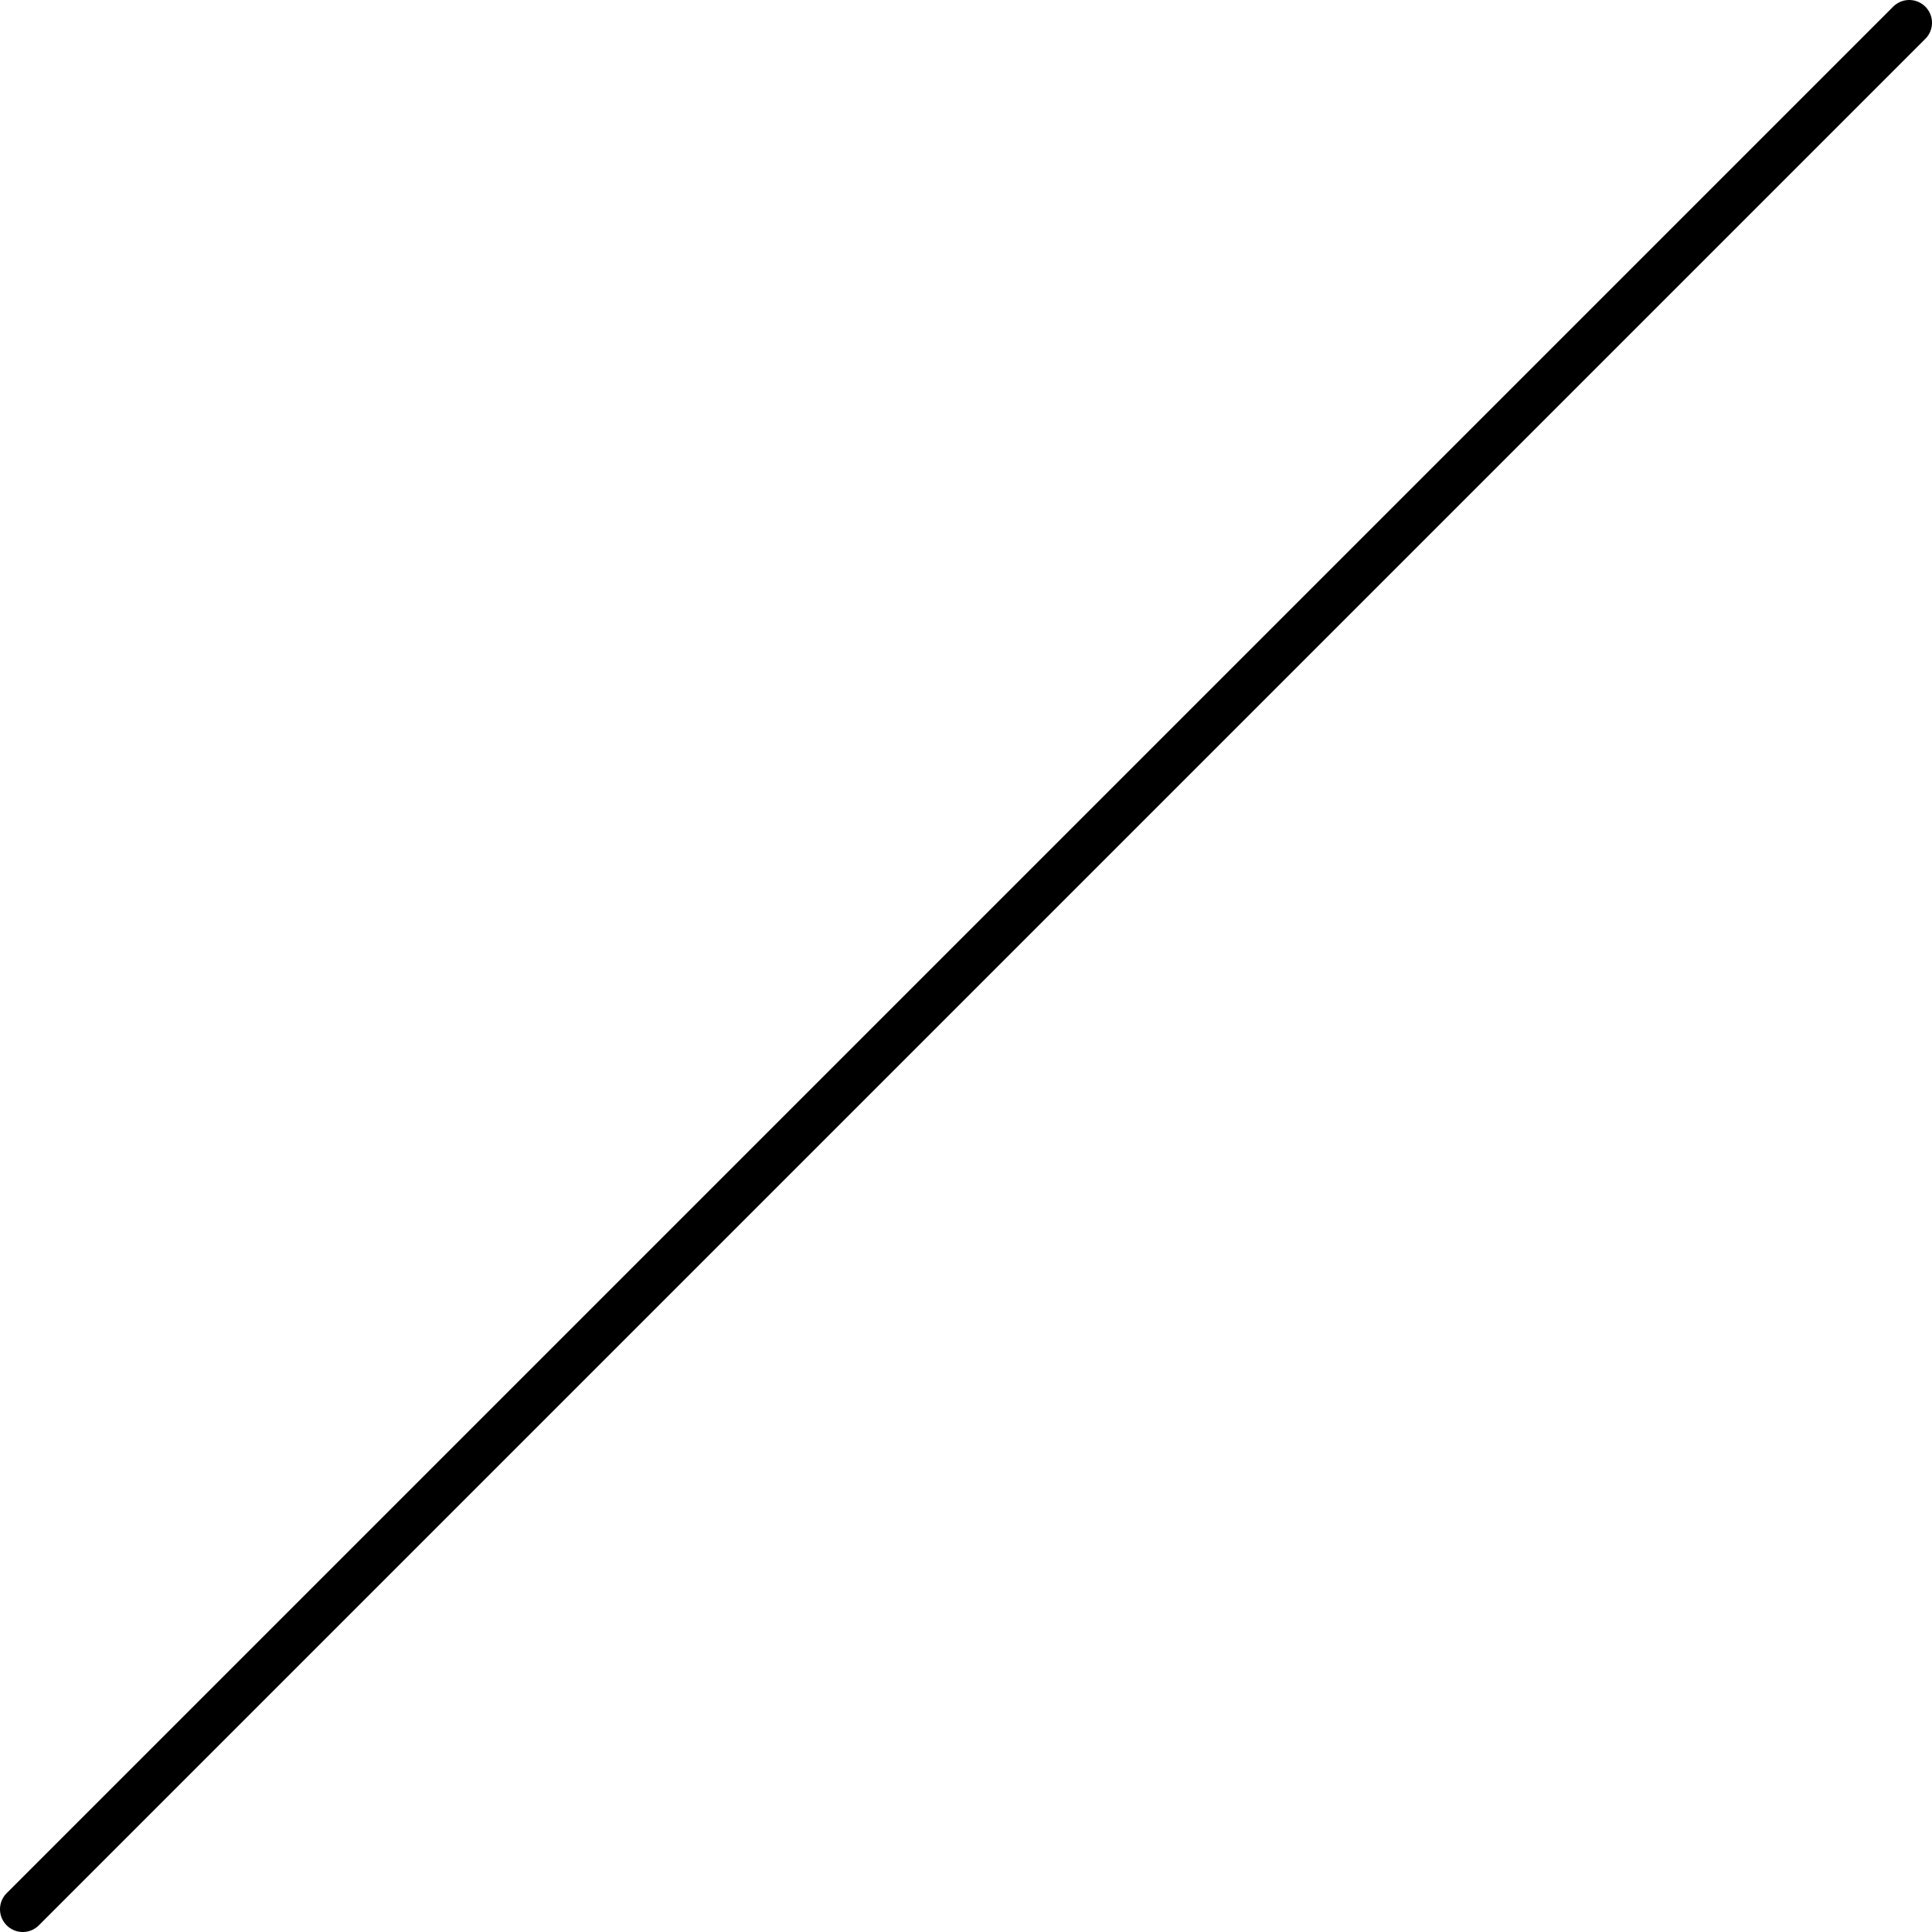 <?xml version="1.0" encoding="UTF-8"?> <svg xmlns="http://www.w3.org/2000/svg" xmlns:xlink="http://www.w3.org/1999/xlink" version="1.1" id="Слой_1" x="0px" y="0px" viewBox="0 0 84.9 84.9" style="enable-background:new 0 0 84.9 84.9;" xml:space="preserve"> <style type="text/css"> .st0{fill:none;stroke:#000000;stroke-width:2;stroke-miterlimit:10;} .st1{fill:none;stroke:#000000;stroke-width:2;stroke-linecap:round;stroke-linejoin:round;stroke-miterlimit:10;} </style> <g> <circle class="st0" cx="82.8" cy="-116.1" r="23.6"></circle> <line class="st1" x1="82.9" y1="-157.3" x2="82.9" y2="-146"></line> <line class="st1" x1="112.5" y1="-145.1" x2="104.5" y2="-137.1"></line> <line class="st1" x1="126.8" y1="-115.4" x2="115.4" y2="-115.4"></line> <line class="st1" x1="112.3" y1="-84" x2="104.3" y2="-92"></line> <line class="st1" x1="53.5" y1="-84" x2="61.5" y2="-92"></line> <line class="st1" x1="39.2" y1="-113.8" x2="50.6" y2="-113.8"></line> <line class="st1" x1="53" y1="-146.2" x2="61" y2="-138.2"></line> <line class="st1" x1="82.9" y1="-71.3" x2="82.9" y2="-82.6"></line> </g> <line class="st1" x1="1" y1="83.9" x2="83.9" y2="1"></line> </svg> 